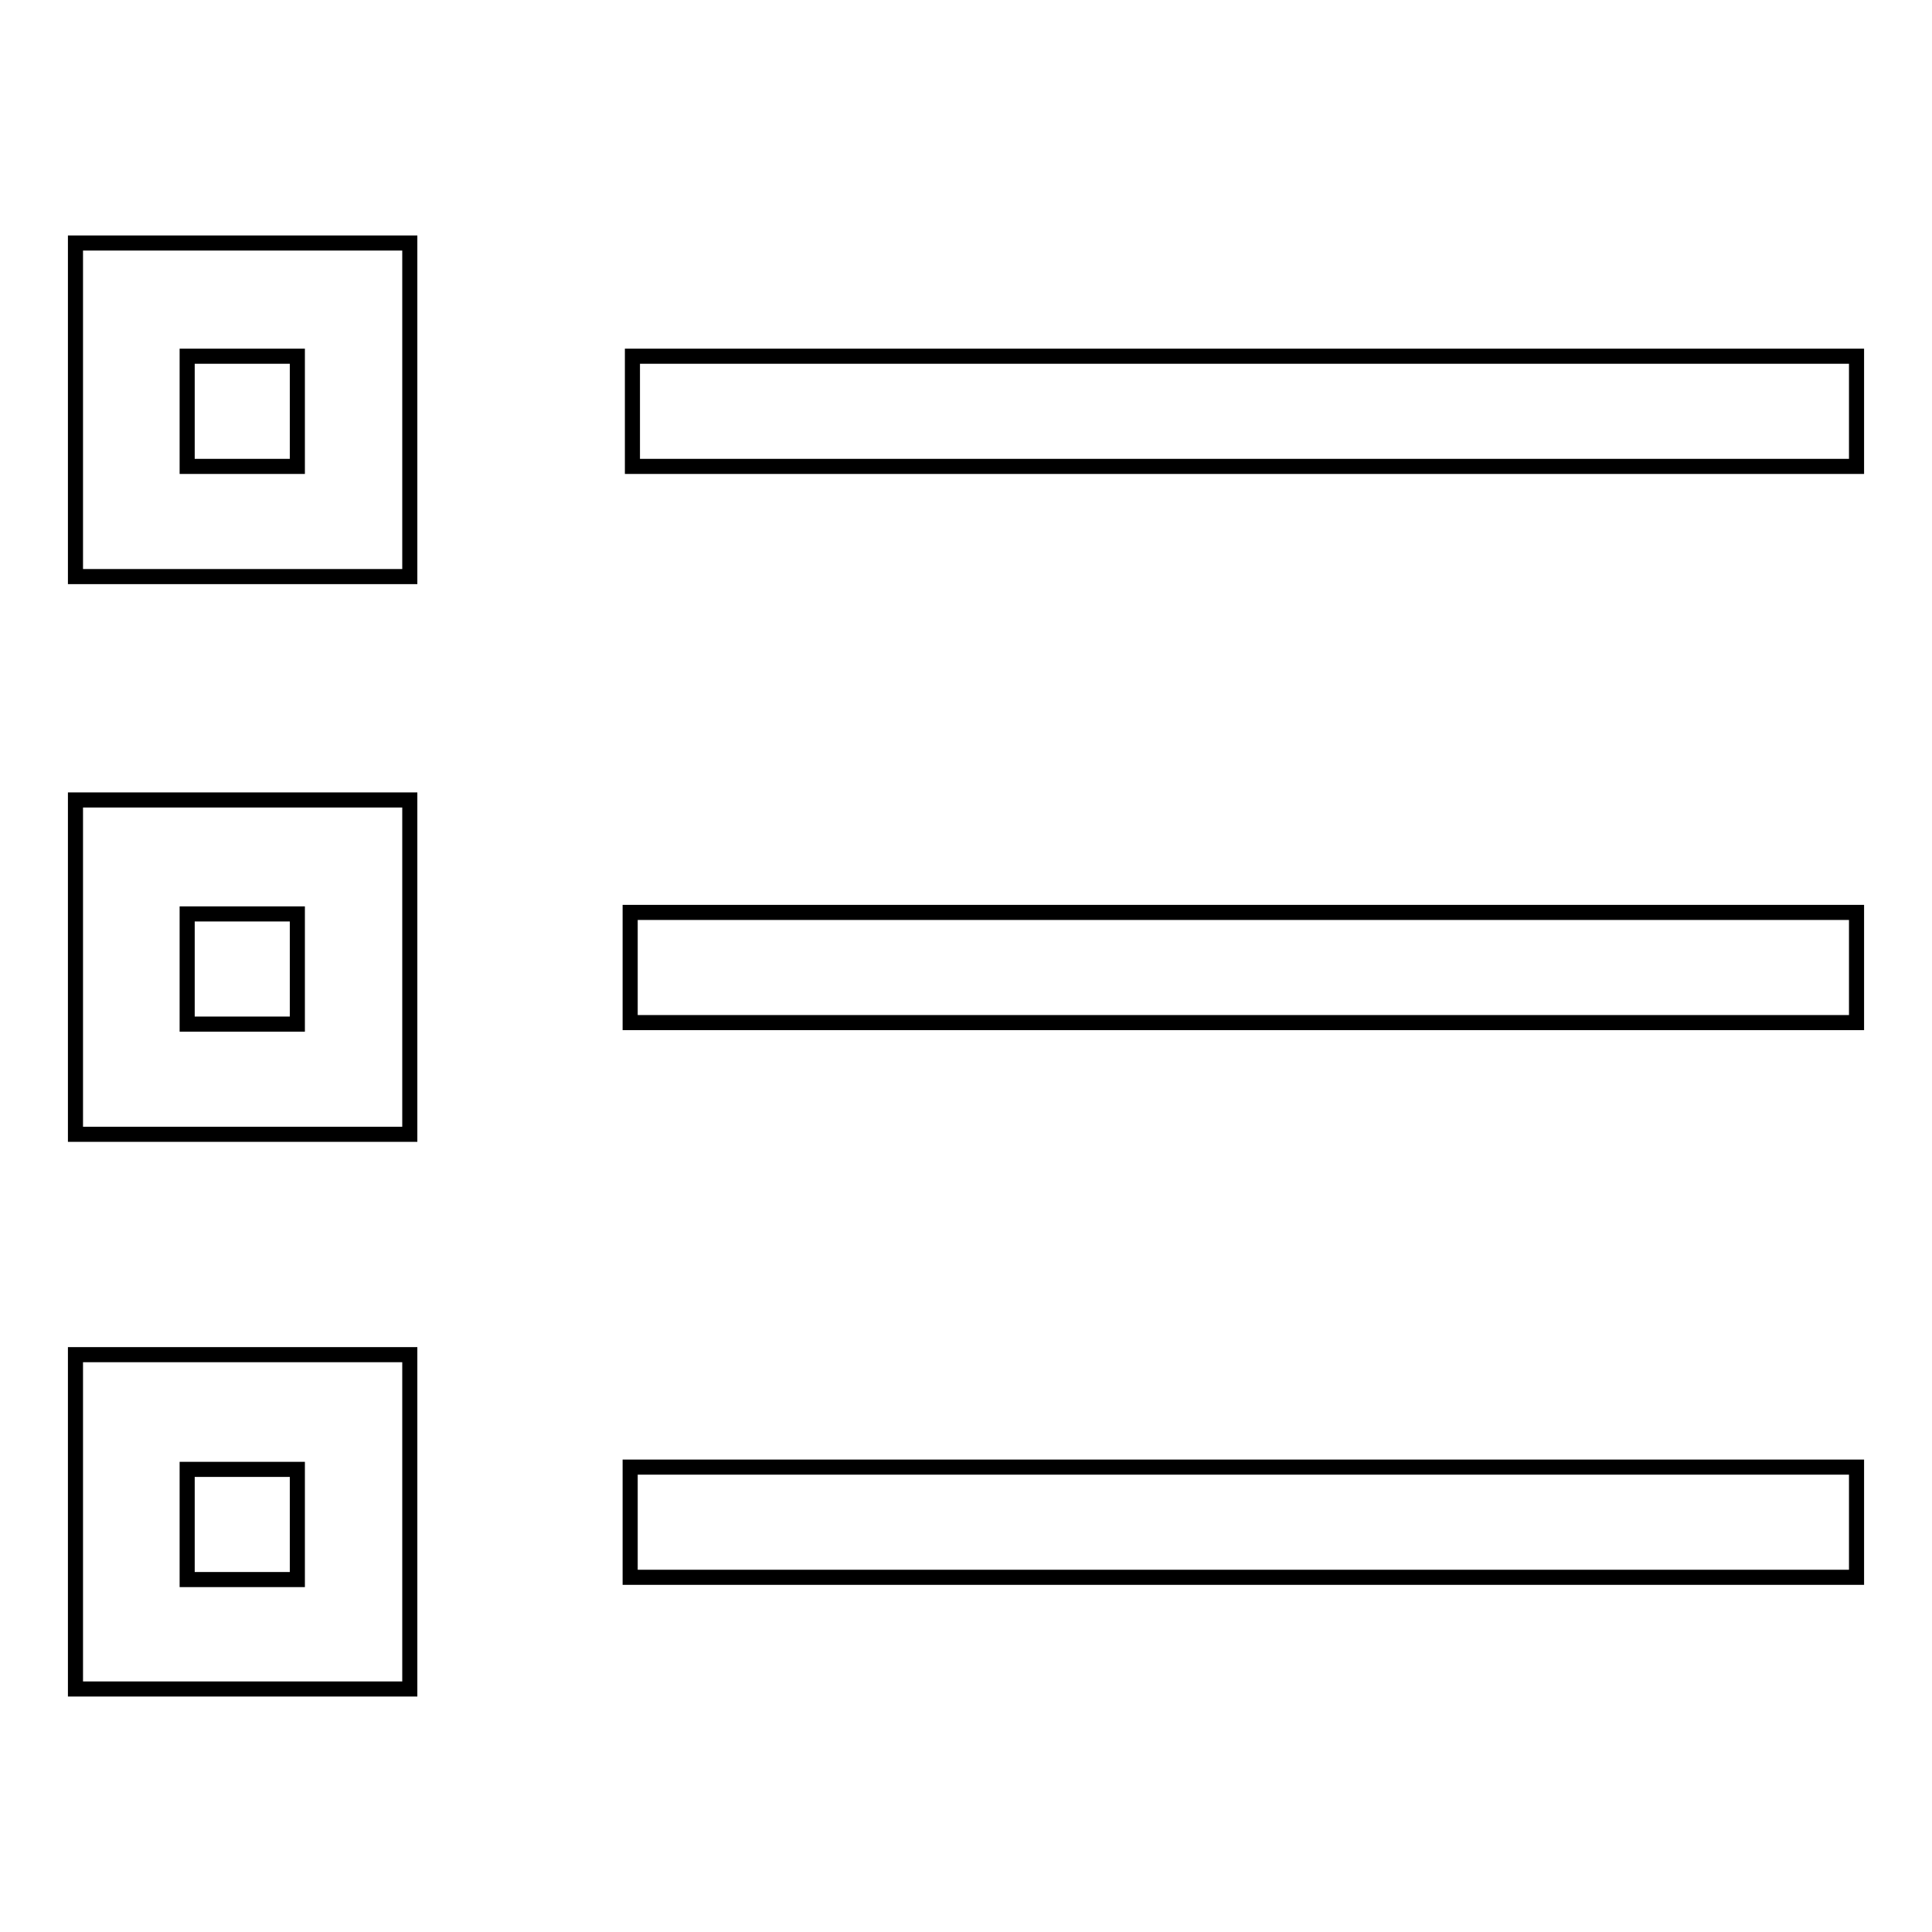 <?xml version="1.0" encoding="utf-8"?>
<!-- Svg Vector Icons : http://www.onlinewebfonts.com/icon -->
<!DOCTYPE svg PUBLIC "-//W3C//DTD SVG 1.1//EN" "http://www.w3.org/Graphics/SVG/1.1/DTD/svg11.dtd">
<svg version="1.1" xmlns="http://www.w3.org/2000/svg" xmlns:xlink="http://www.w3.org/1999/xlink" x="0px" y="0px" viewBox="0 0 256 256" enable-background="new 0 0 256 256" xml:space="preserve">
<g><g><path stroke-width="2" fill-opacity="0" stroke="#000000"  d="M83.8,47.2H246v14.6H83.8V47.2L83.8,47.2z"/><path stroke-width="2" fill-opacity="0" stroke="#000000"  d="M83.5,120.9H246v14.6H83.5V120.9z"/><path stroke-width="2" fill-opacity="0" stroke="#000000"  d="M83.5,194.4H246V209H83.5V194.4z"/><path stroke-width="2" fill-opacity="0" stroke="#000000"  d="M10,76.4h44.3V32.2H10V76.4z M24.8,47.2h14.6v14.6H24.8V47.2z"/><path stroke-width="2" fill-opacity="0" stroke="#000000"  d="M10,150.3h44.3V106H10V150.3z M24.8,121.1h14.6v14.6H24.8V121.1z"/><path stroke-width="2" fill-opacity="0" stroke="#000000"  d="M10,223.8h44.3v-44.3H10V223.8z M24.8,194.7h14.6v14.6H24.8V194.7z"/></g></g>
</svg>
